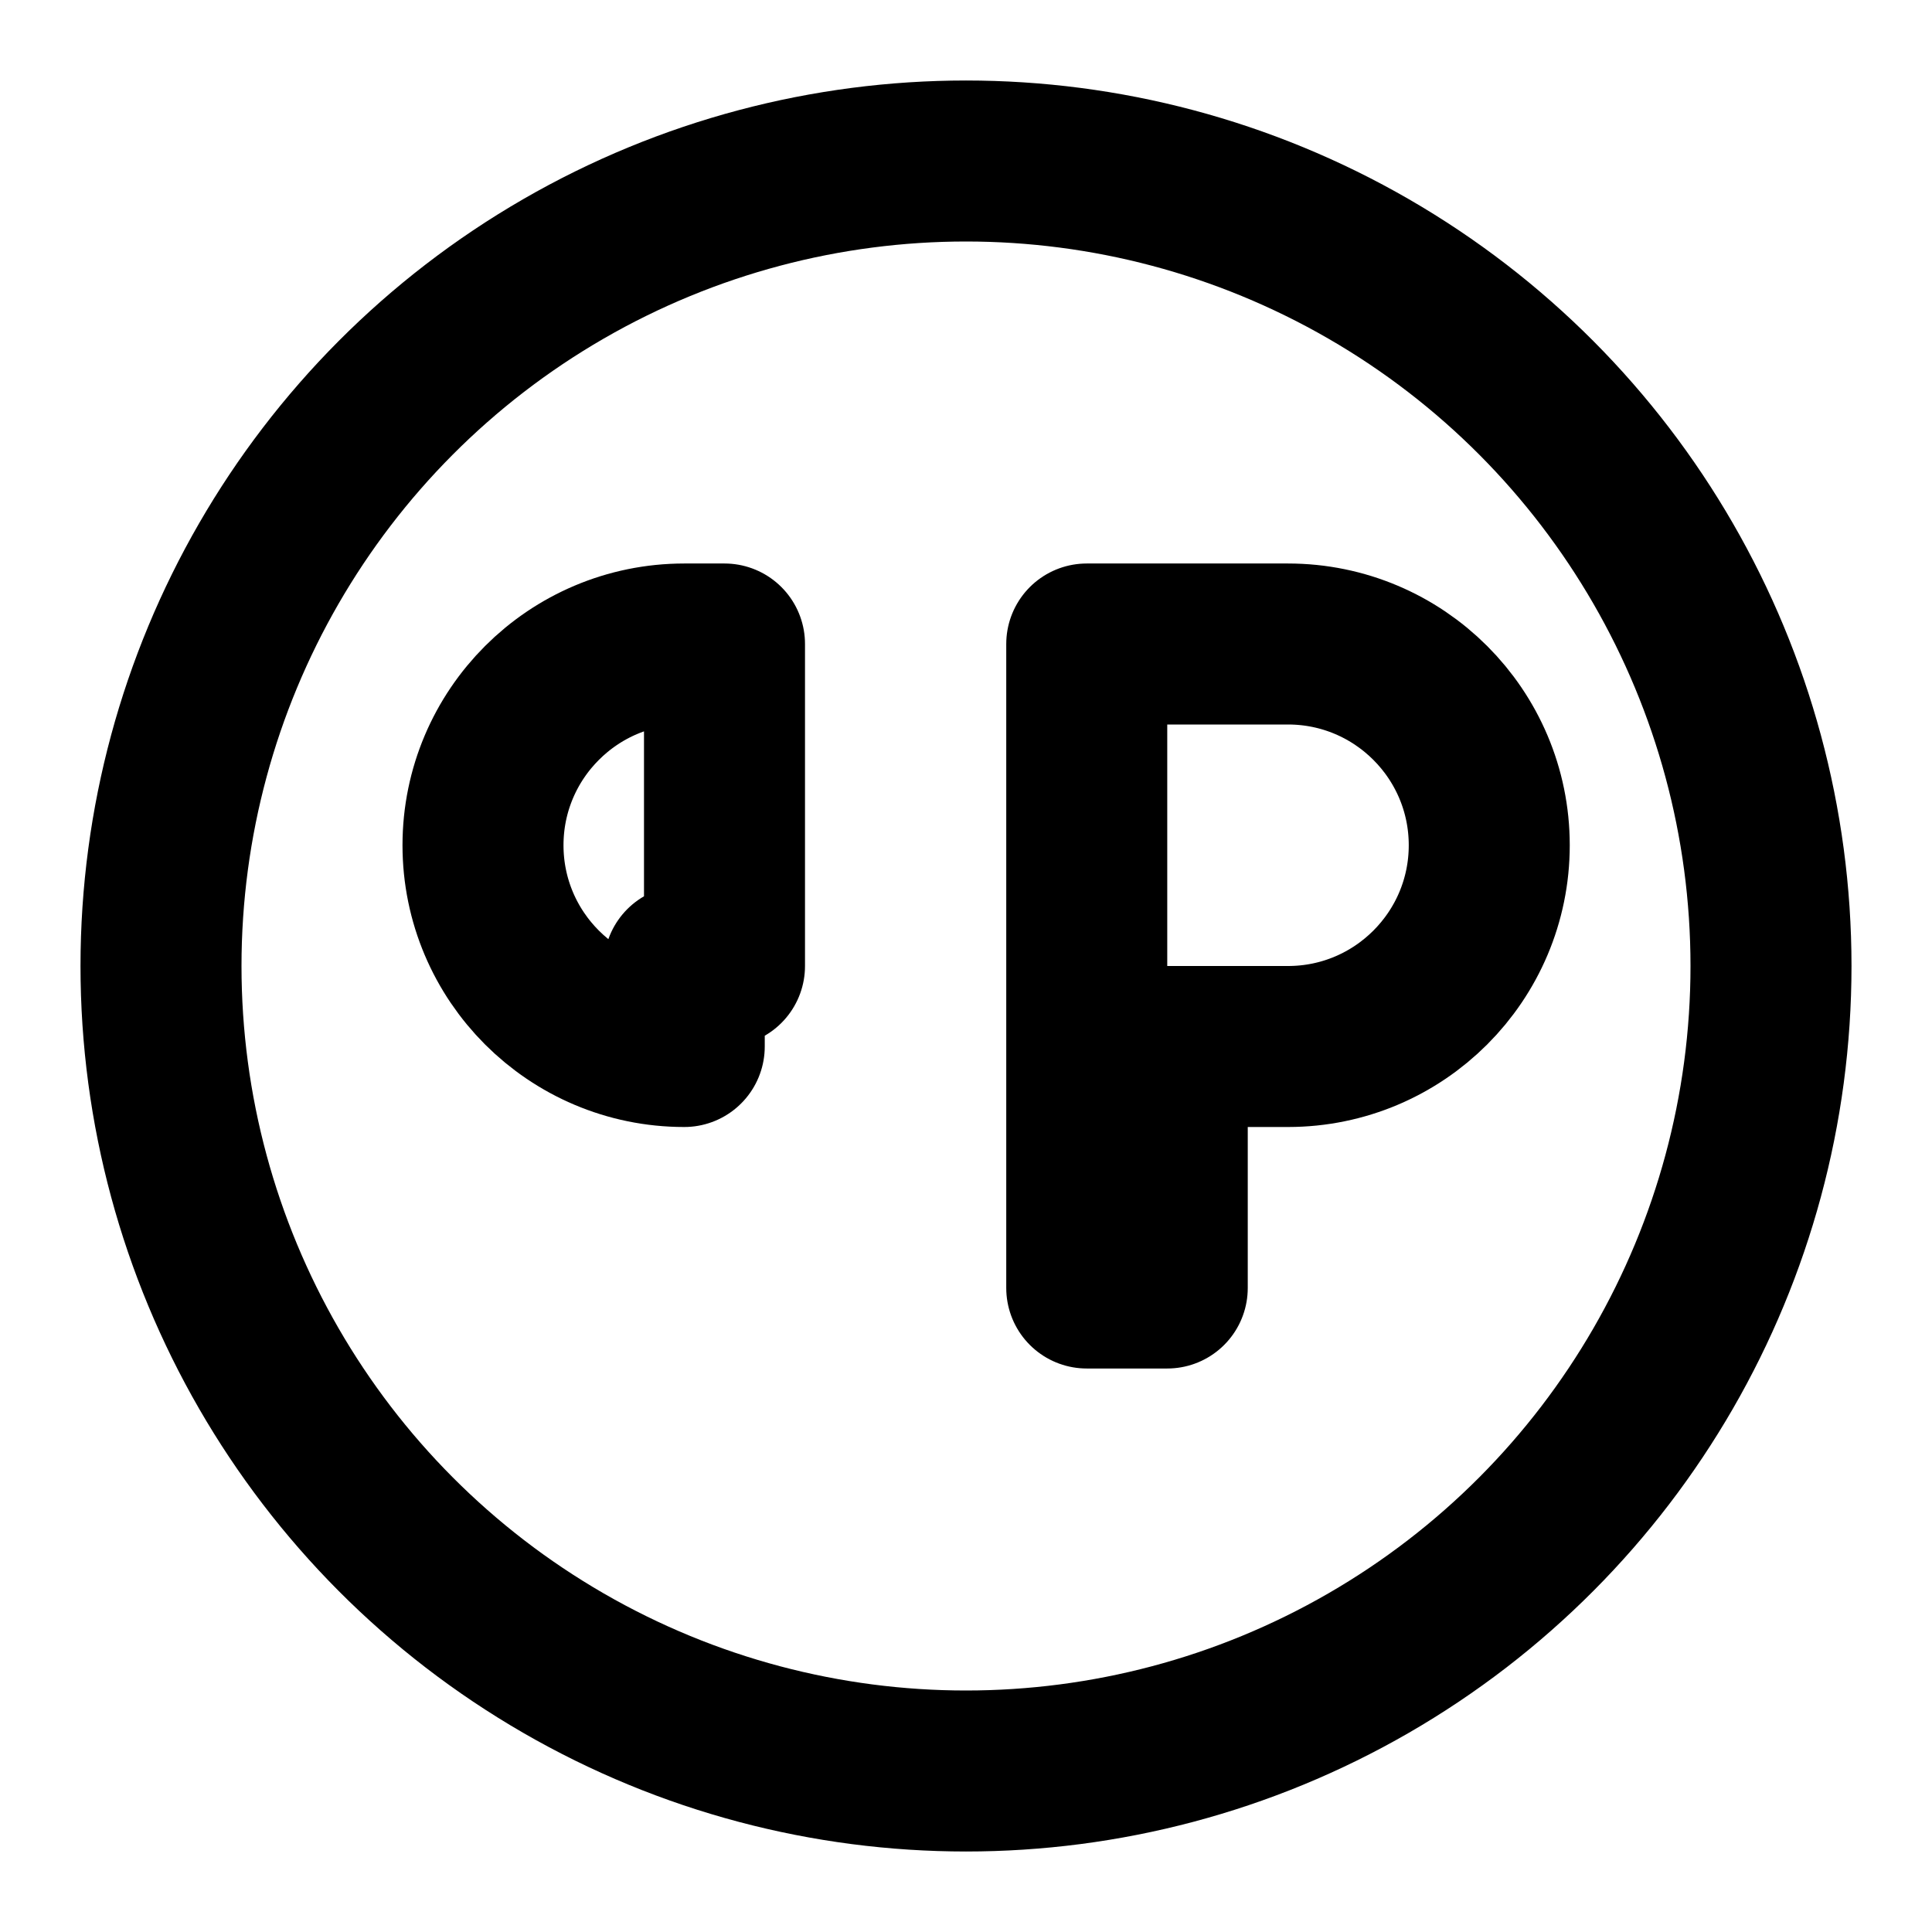 <svg xmlns="http://www.w3.org/2000/svg" width="24" height="24" viewBox="0 0 24 24" fill="none" stroke="currentColor" stroke-width="2" stroke-linecap="round" stroke-linejoin="round">
  <circle cx="12" cy="12" r="10"></circle>
  <path d="M8.5 12H9V8H8.5C7.12 8 6 9.12 6 10.5v0C6 11.88 7.12 13 8.5 13z"></path>
  <path d="M14.5 8H16c1.38 0 2.5 1.12 2.5 2.5v0c0 1.38-1.12 2.5-2.5 2.5h-1.5v3h-1V8z"></path>
</svg>
